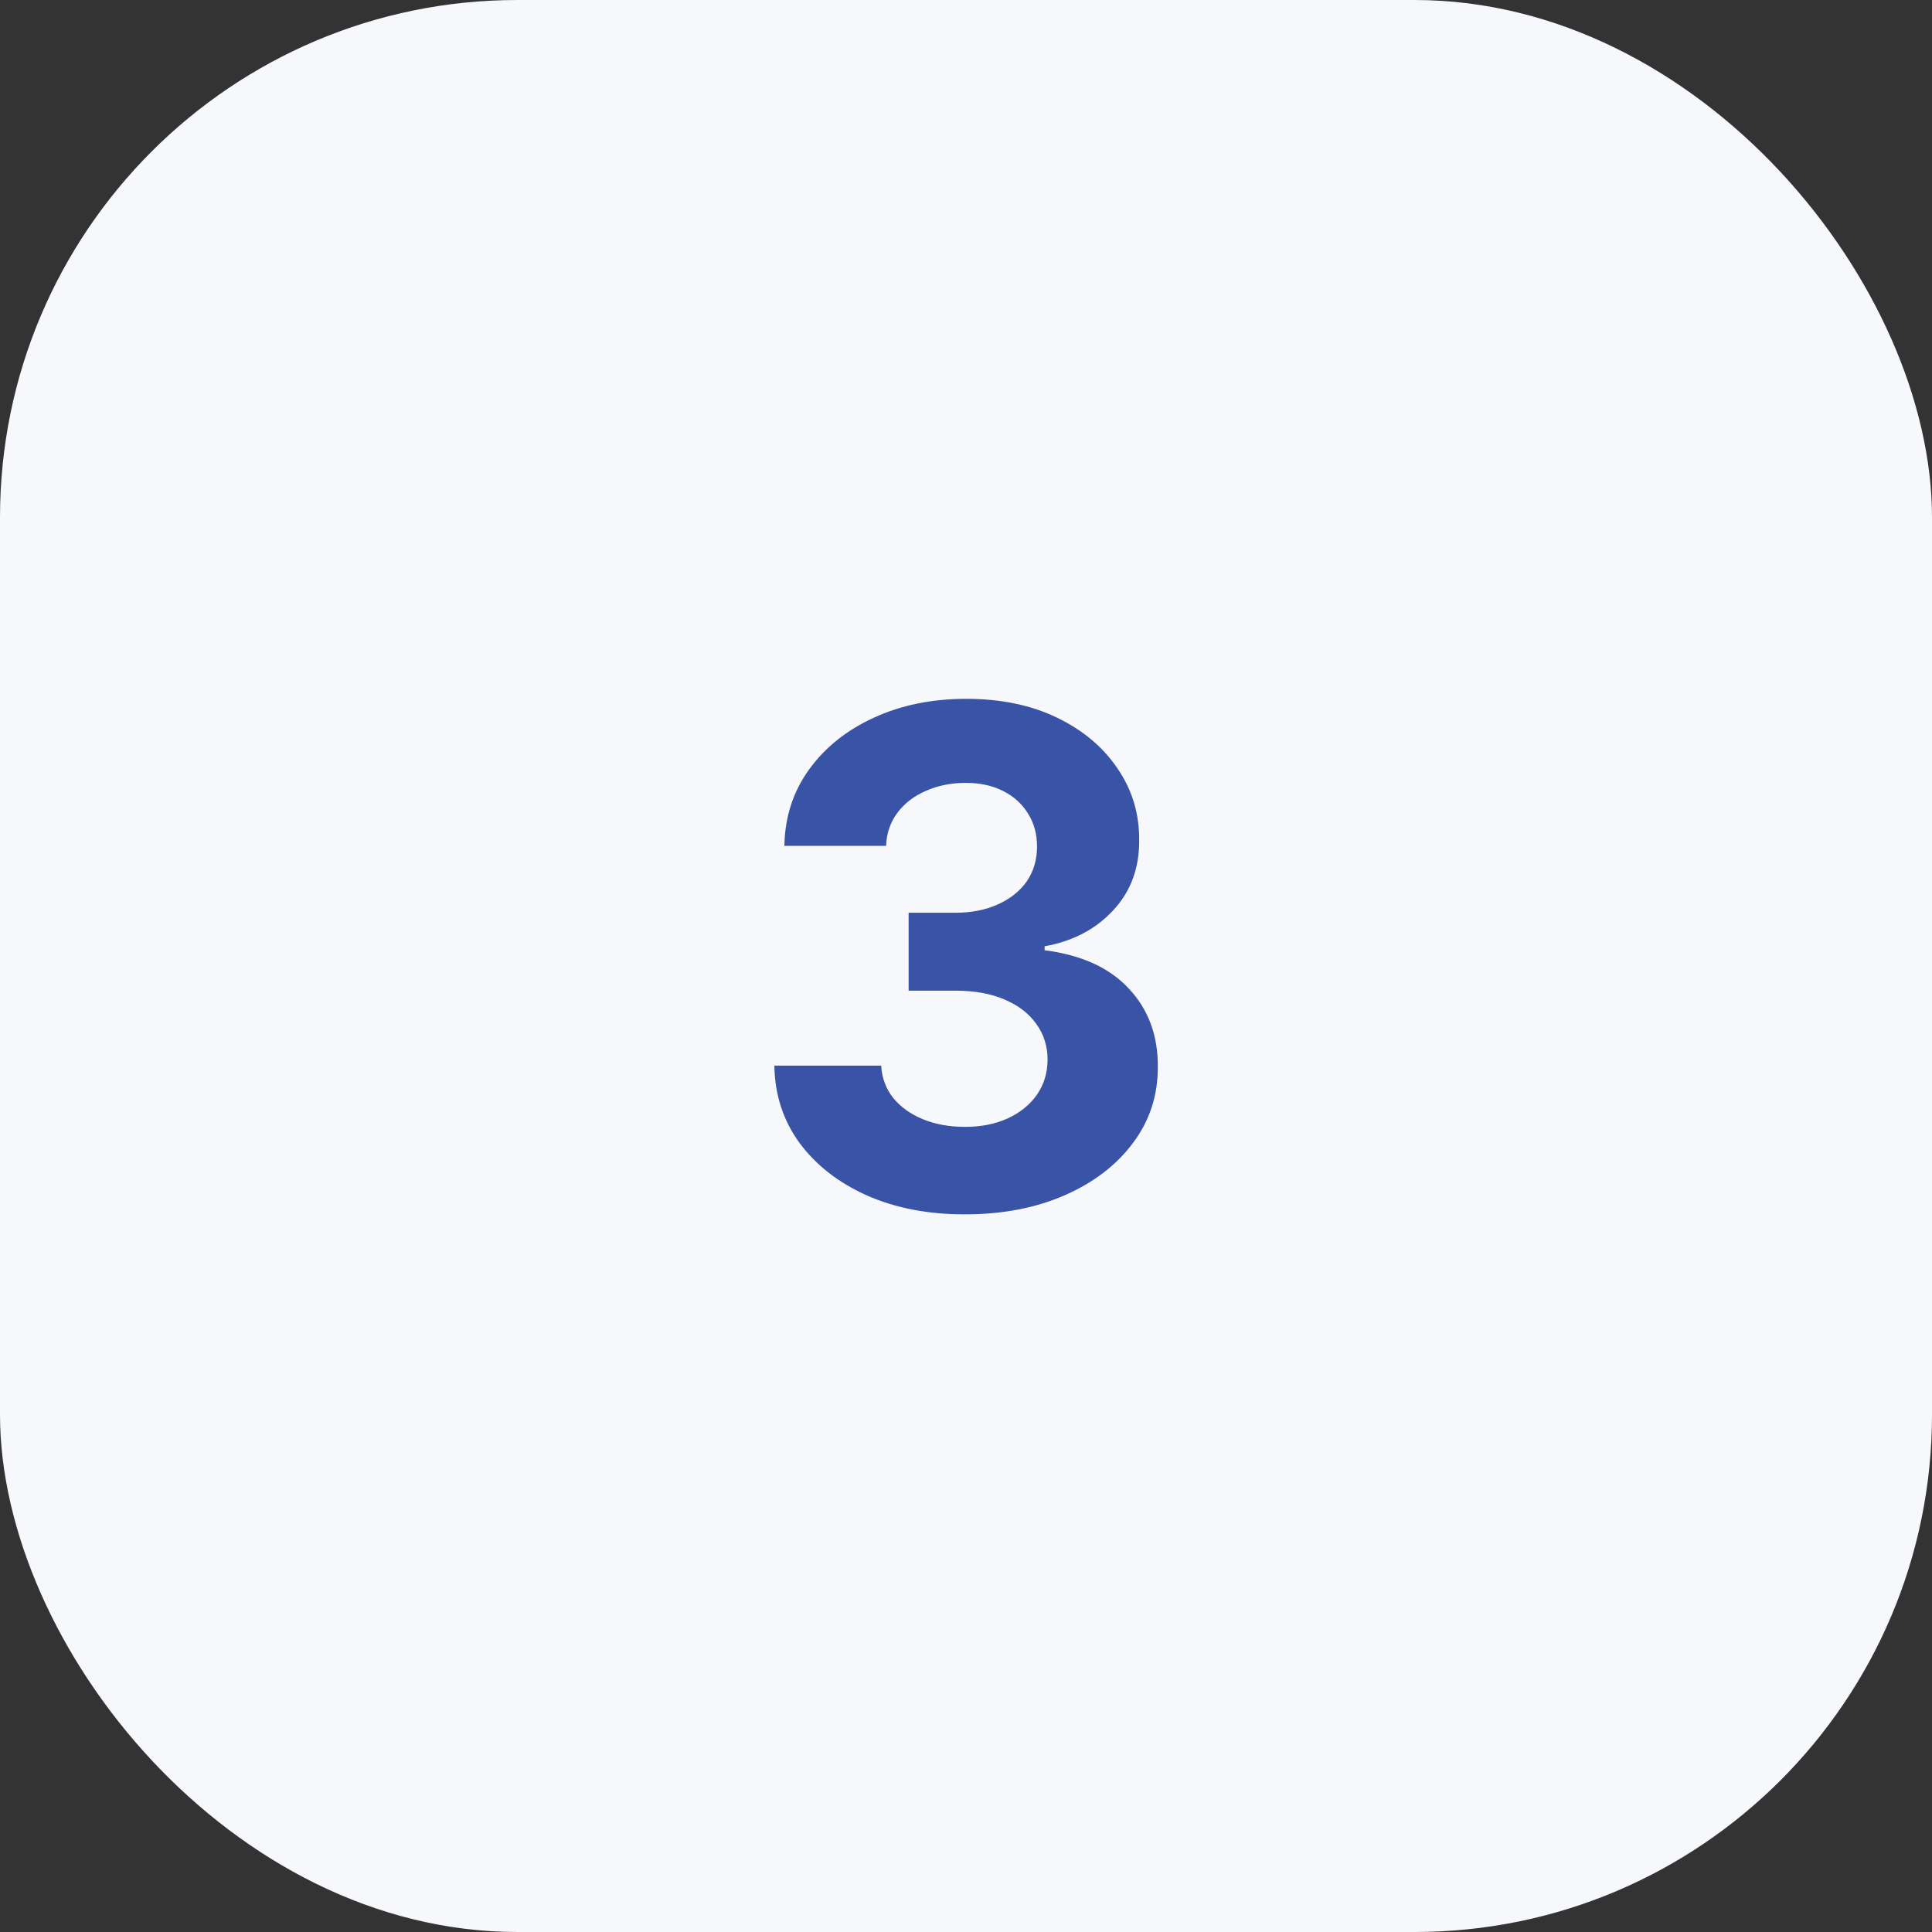 <?xml version="1.0" encoding="UTF-8"?> <svg xmlns="http://www.w3.org/2000/svg" width="56" height="56" viewBox="0 0 56 56" fill="none"><rect x="0" y="0" width="56" height="56" fill="#333333" stroke="none"/> <rect width="56" height="56" rx="15" fill="#F7F8FB"></rect> <path d="M27.964 35.199C26.903 35.199 25.958 35.017 25.13 34.652C24.306 34.283 23.655 33.776 23.177 33.132C22.703 32.483 22.459 31.735 22.445 30.888H25.542C25.561 31.243 25.677 31.555 25.89 31.825C26.108 32.09 26.396 32.296 26.756 32.443C27.116 32.59 27.521 32.663 27.971 32.663C28.439 32.663 28.854 32.581 29.214 32.415C29.573 32.249 29.855 32.019 30.059 31.726C30.262 31.432 30.364 31.094 30.364 30.71C30.364 30.322 30.255 29.979 30.038 29.68C29.824 29.377 29.517 29.141 29.114 28.97C28.716 28.8 28.243 28.715 27.694 28.715H26.337V26.456H27.694C28.158 26.456 28.567 26.375 28.922 26.215C29.282 26.053 29.562 25.831 29.761 25.547C29.959 25.258 30.059 24.922 30.059 24.538C30.059 24.174 29.971 23.854 29.796 23.579C29.625 23.3 29.384 23.082 29.072 22.926C28.764 22.77 28.404 22.692 27.992 22.692C27.575 22.692 27.194 22.767 26.849 22.919C26.503 23.066 26.226 23.276 26.018 23.551C25.809 23.826 25.698 24.148 25.684 24.517H22.736C22.75 23.679 22.99 22.94 23.454 22.301C23.918 21.662 24.543 21.162 25.329 20.803C26.119 20.438 27.012 20.256 28.006 20.256C29.01 20.256 29.888 20.438 30.641 20.803C31.394 21.167 31.979 21.66 32.395 22.28C32.817 22.895 33.025 23.587 33.02 24.354C33.025 25.168 32.772 25.848 32.261 26.392C31.754 26.937 31.093 27.282 30.279 27.429V27.543C31.349 27.68 32.163 28.052 32.722 28.658C33.286 29.259 33.565 30.012 33.56 30.916C33.565 31.745 33.326 32.481 32.843 33.125C32.365 33.769 31.704 34.276 30.861 34.645C30.018 35.014 29.053 35.199 27.964 35.199Z" fill="#3954A6"></path> </svg> 